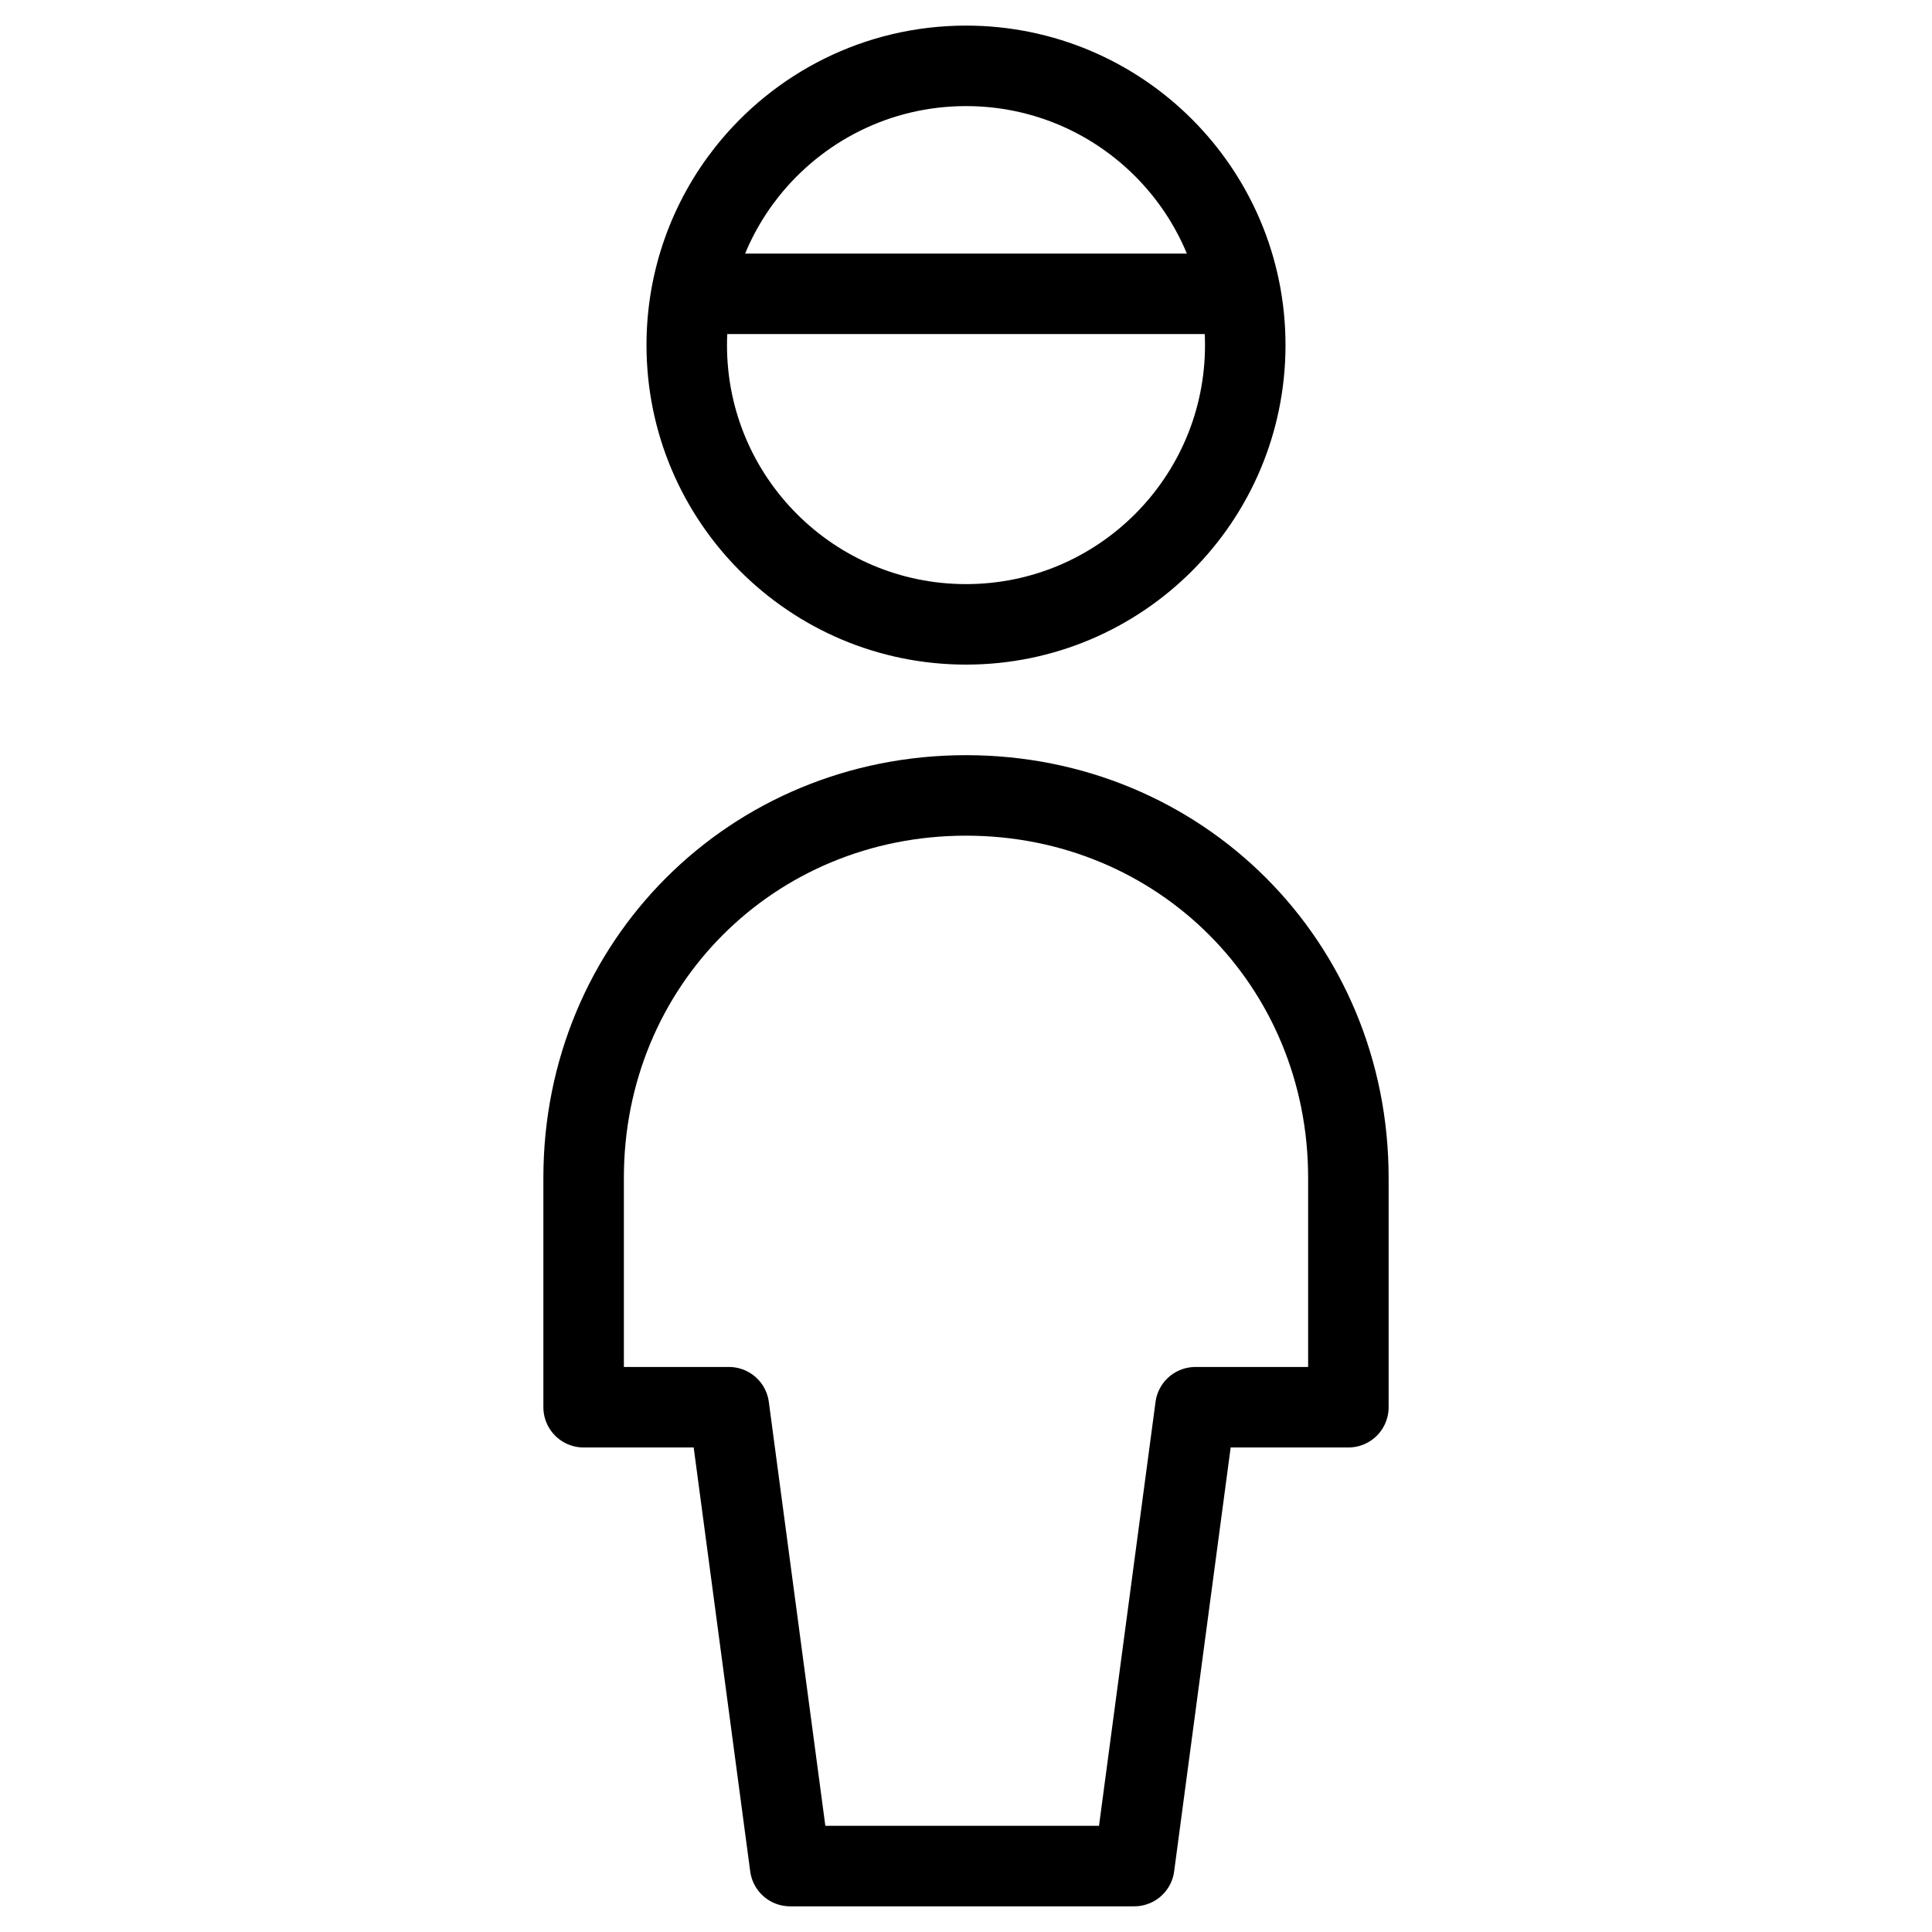 <svg xmlns="http://www.w3.org/2000/svg" fill="none" viewBox="0 0 24 24"><path stroke="#000000" stroke-linecap="round" stroke-linejoin="round" stroke-miterlimit="10" d="M12 7.756c1.916 0 3.469 -1.553 3.469 -3.469 0 -1.916 -1.553 -3.469 -3.469 -3.469 -1.104 0 -2.087 0.516 -2.723 1.319 -0.467 0.591 -0.746 1.338 -0.746 2.15 0 1.916 1.553 3.469 3.469 3.469Z" stroke-width="1"></path><path stroke="#000000" stroke-linecap="round" stroke-linejoin="round" stroke-miterlimit="10" d="M7.25 17.481h1.805l0.76 5.7h4.275l0.76 -5.7h1.9v-2.85c0 -2.66 -2.09 -4.75 -4.75 -4.75S7.25 11.971 7.25 14.631l0 2.85Z" stroke-width="1"></path><path stroke="#000000" stroke-linecap="round" stroke-linejoin="round" d="M8.594 3.65h6.812" stroke-width="1"></path></svg>